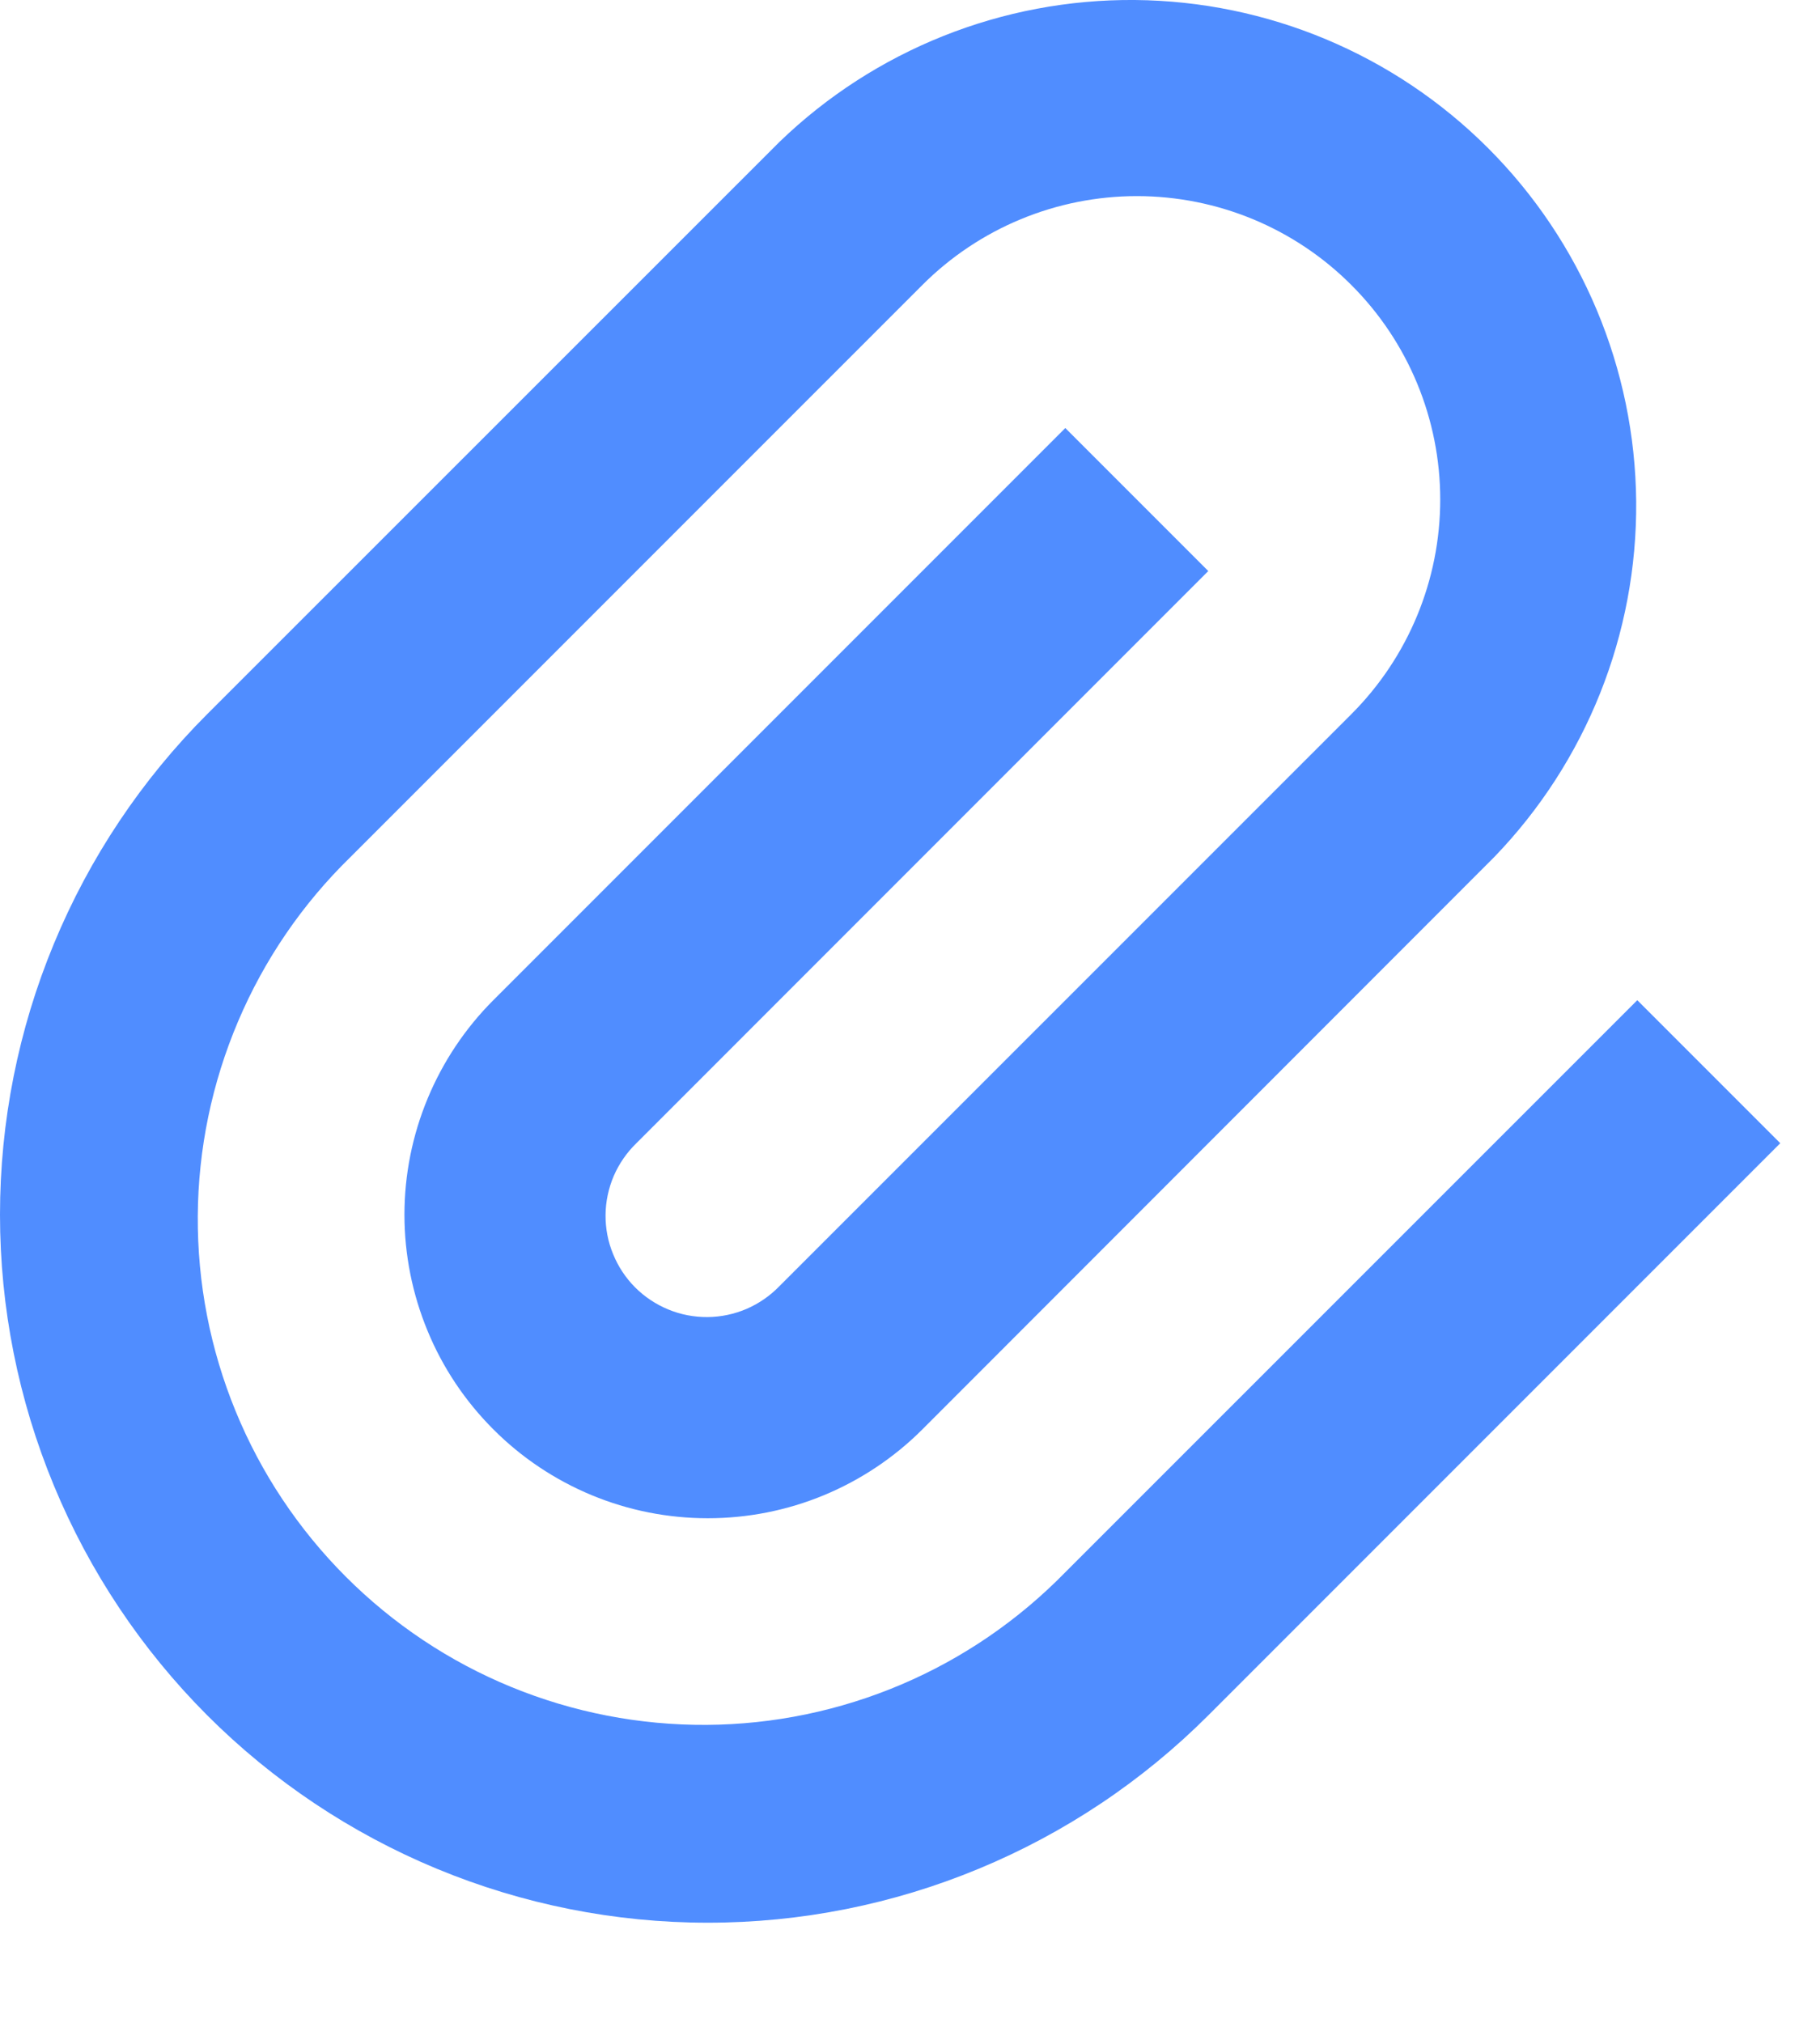 <svg width="18" height="20" viewBox="0 0 18 20" fill="none" xmlns="http://www.w3.org/2000/svg">
<path d="M11.95 5.646L6.294 11.303C6.199 11.395 6.123 11.505 6.07 11.627C6.018 11.749 5.99 11.88 5.989 12.013C5.988 12.146 6.013 12.278 6.064 12.4C6.114 12.523 6.188 12.635 6.282 12.729C6.376 12.823 6.488 12.897 6.61 12.947C6.733 12.998 6.865 13.023 6.998 13.022C7.131 13.021 7.262 12.993 7.384 12.941C7.506 12.888 7.616 12.812 7.708 12.717L13.365 7.061C13.928 6.498 14.244 5.735 14.244 4.939C14.244 4.143 13.928 3.38 13.365 2.818C12.803 2.255 12.04 1.939 11.244 1.939C10.448 1.939 9.685 2.255 9.122 2.818L3.465 8.475C2.991 8.937 2.614 9.488 2.355 10.098C2.096 10.707 1.96 11.361 1.956 12.023C1.952 12.685 2.079 13.341 2.331 13.954C2.582 14.566 2.953 15.122 3.421 15.59C3.889 16.058 4.445 16.429 5.058 16.68C5.67 16.931 6.326 17.058 6.988 17.054C7.65 17.05 8.305 16.914 8.914 16.655C9.523 16.396 10.074 16.018 10.536 15.545L16.193 9.889L17.607 11.303L11.95 16.96C11.3 17.61 10.529 18.125 9.679 18.477C8.83 18.829 7.92 19.01 7 19.01C6.081 19.01 5.171 18.829 4.321 18.477C3.472 18.125 2.7 17.61 2.05 16.96C1.4 16.309 0.885 15.538 0.533 14.688C0.181 13.839 -6.84932e-09 12.929 0 12.01C6.84932e-09 11.09 0.181 10.18 0.533 9.331C0.885 8.481 1.4 7.71 2.05 7.06L7.708 1.404C8.651 0.493 9.914 -0.011 11.225 0C12.536 0.012 13.79 0.537 14.717 1.464C15.645 2.392 16.17 3.646 16.182 4.957C16.193 6.268 15.689 7.531 14.778 8.474L9.122 14.133C8.844 14.411 8.513 14.632 8.149 14.783C7.785 14.934 7.395 15.011 7 15.011C6.606 15.011 6.216 14.934 5.852 14.783C5.488 14.632 5.157 14.411 4.879 14.132C4.6 13.853 4.379 13.523 4.229 13.159C4.078 12.794 4 12.404 4 12.01C4 11.616 4.078 11.226 4.229 10.862C4.38 10.498 4.601 10.167 4.879 9.889L10.536 4.232L11.95 5.646Z" fill="#508DFF"/>
</svg>

